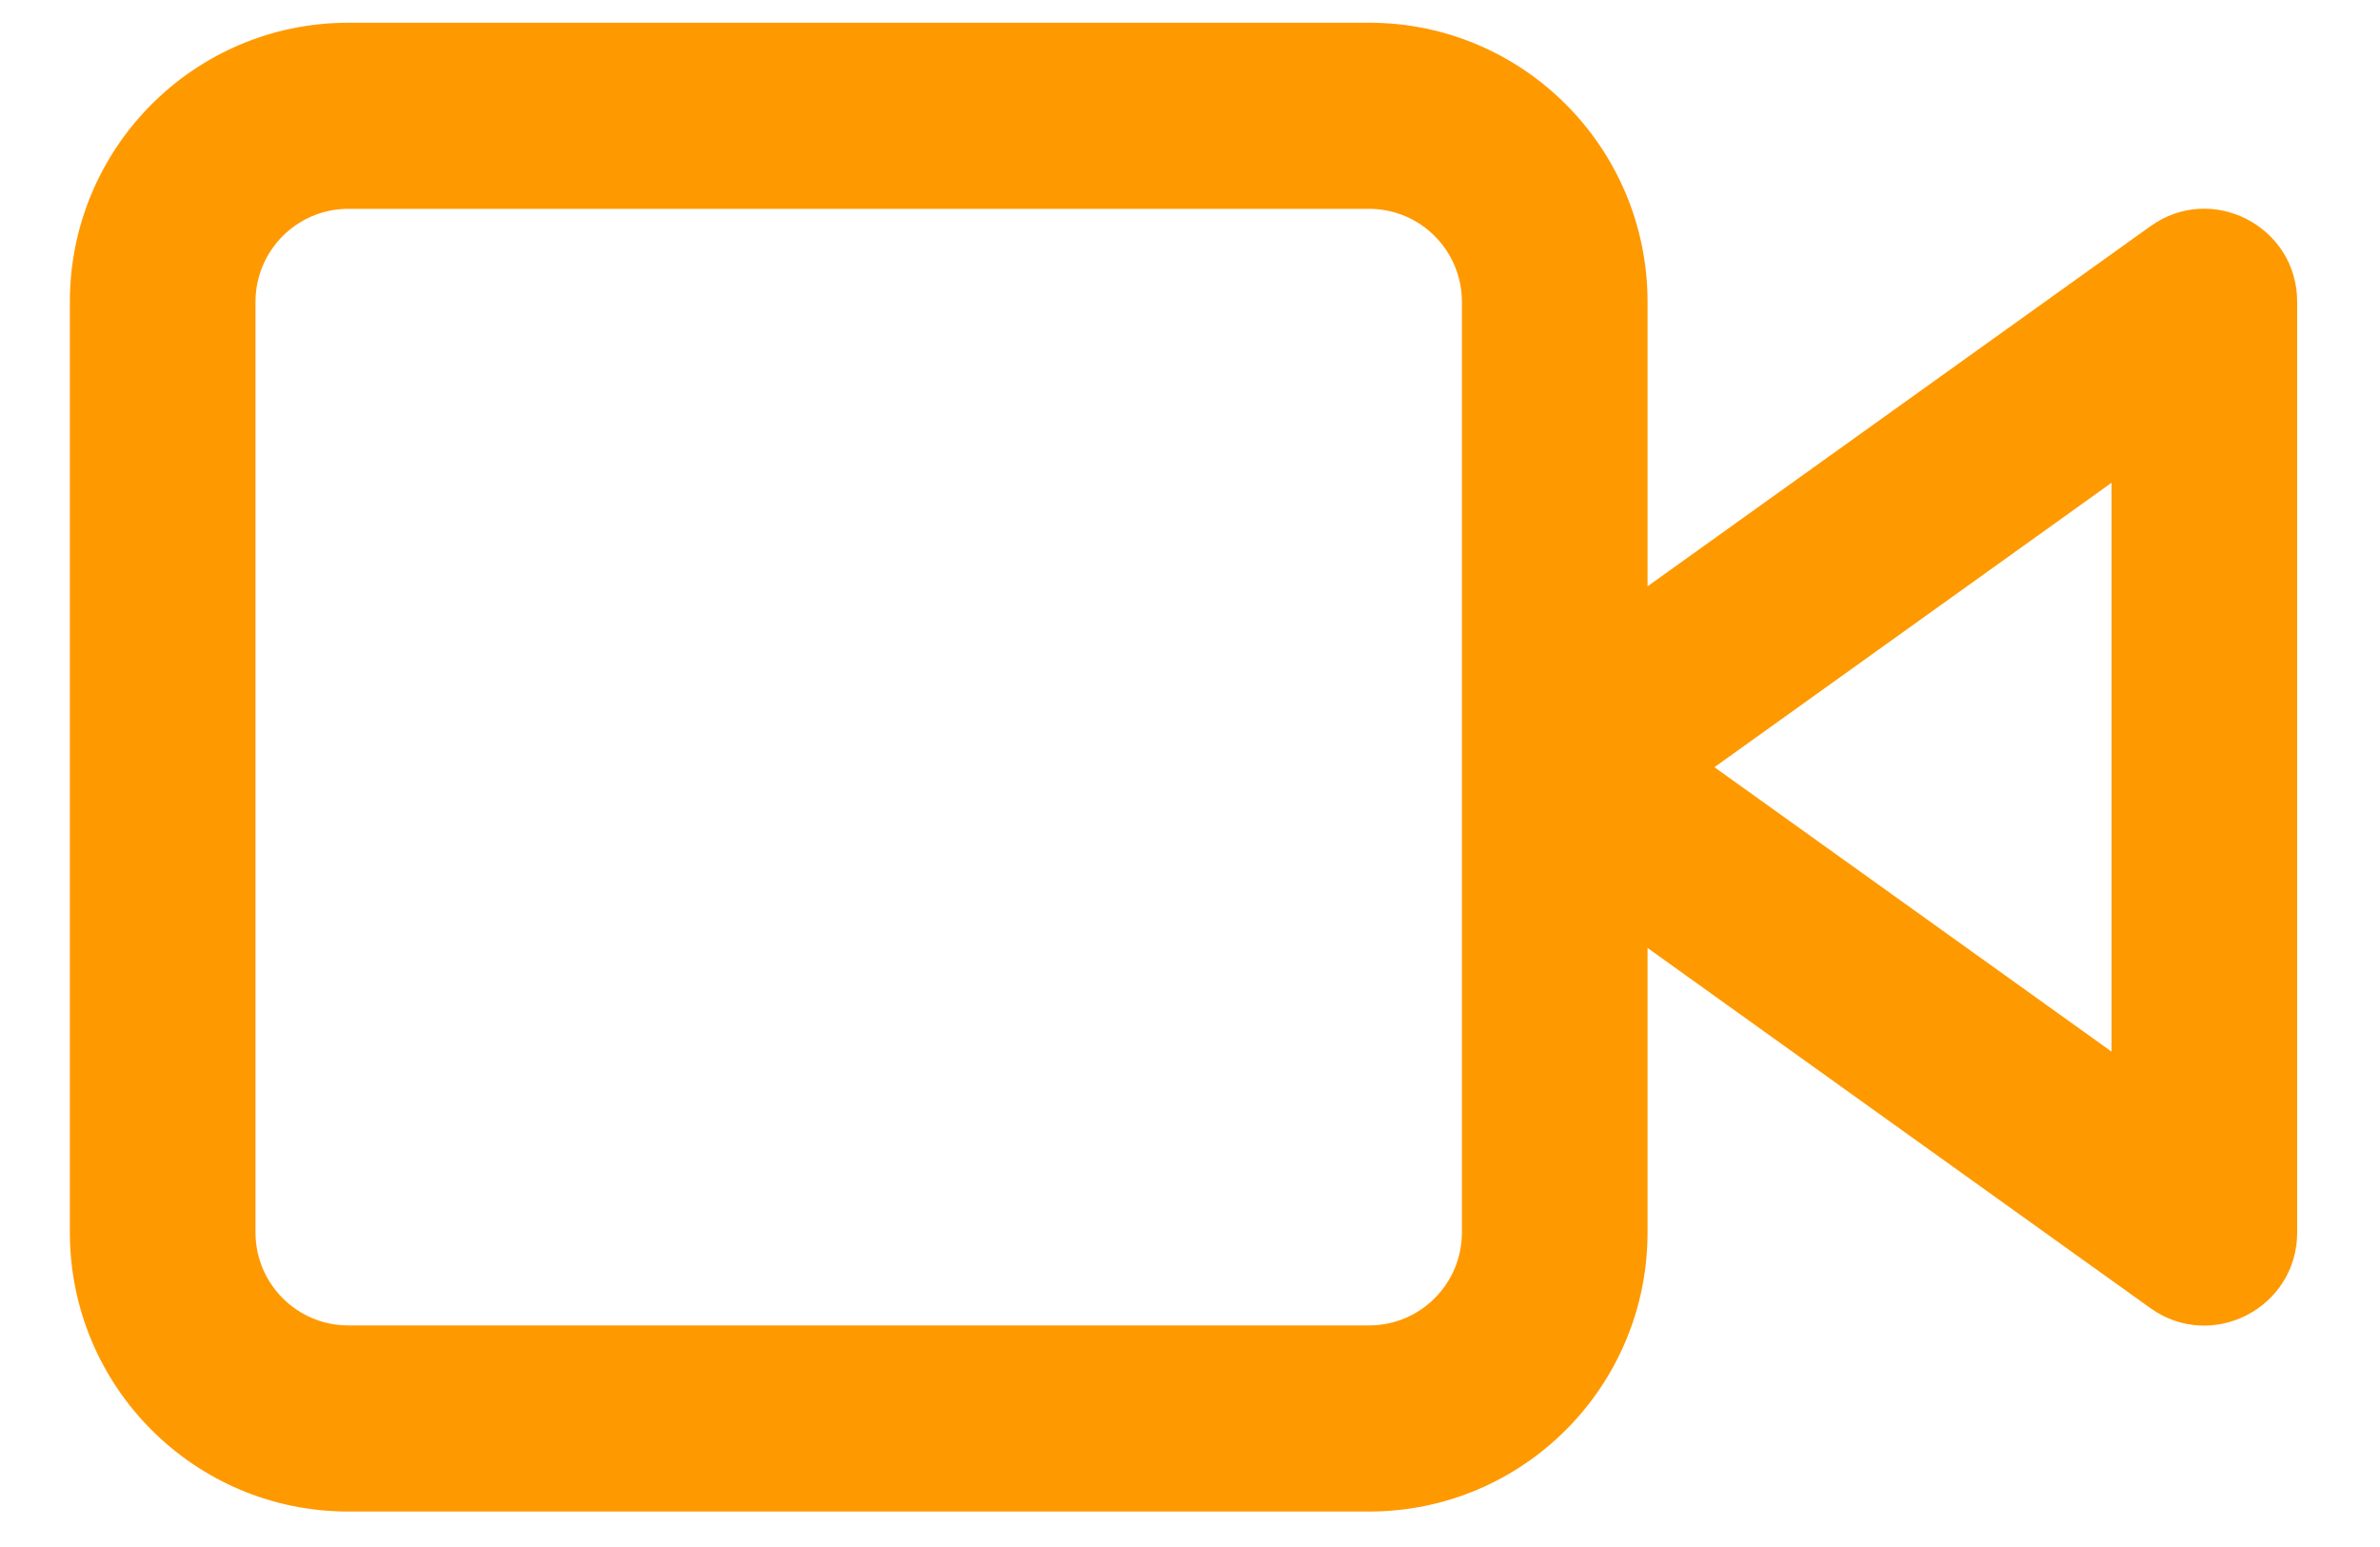 <svg width="20" height="13" viewBox="0 0 20 13" fill="none" xmlns="http://www.w3.org/2000/svg">
<path fill-rule="evenodd" clip-rule="evenodd" d="M13.845 7.966V10.356C13.845 11.652 12.798 12.702 11.505 12.702H2.927C1.634 12.702 0.587 11.652 0.587 10.356V2.537C0.587 1.242 1.634 0.191 2.927 0.191H11.505C12.798 0.191 13.845 1.242 13.845 2.537V4.927L18.071 1.901C18.587 1.531 19.304 1.901 19.304 2.537V10.356C19.304 10.992 18.587 11.362 18.071 10.993L13.845 7.966ZM2.927 1.755C2.496 1.755 2.147 2.105 2.147 2.537V10.356C2.147 10.788 2.496 11.138 2.927 11.138H11.505C11.936 11.138 12.285 10.788 12.285 10.356V2.537C12.285 2.105 11.936 1.755 11.505 1.755H2.927ZM17.744 8.837L14.407 6.447L17.744 4.057V8.837Z" fill="#FF9900"/>
</svg>
